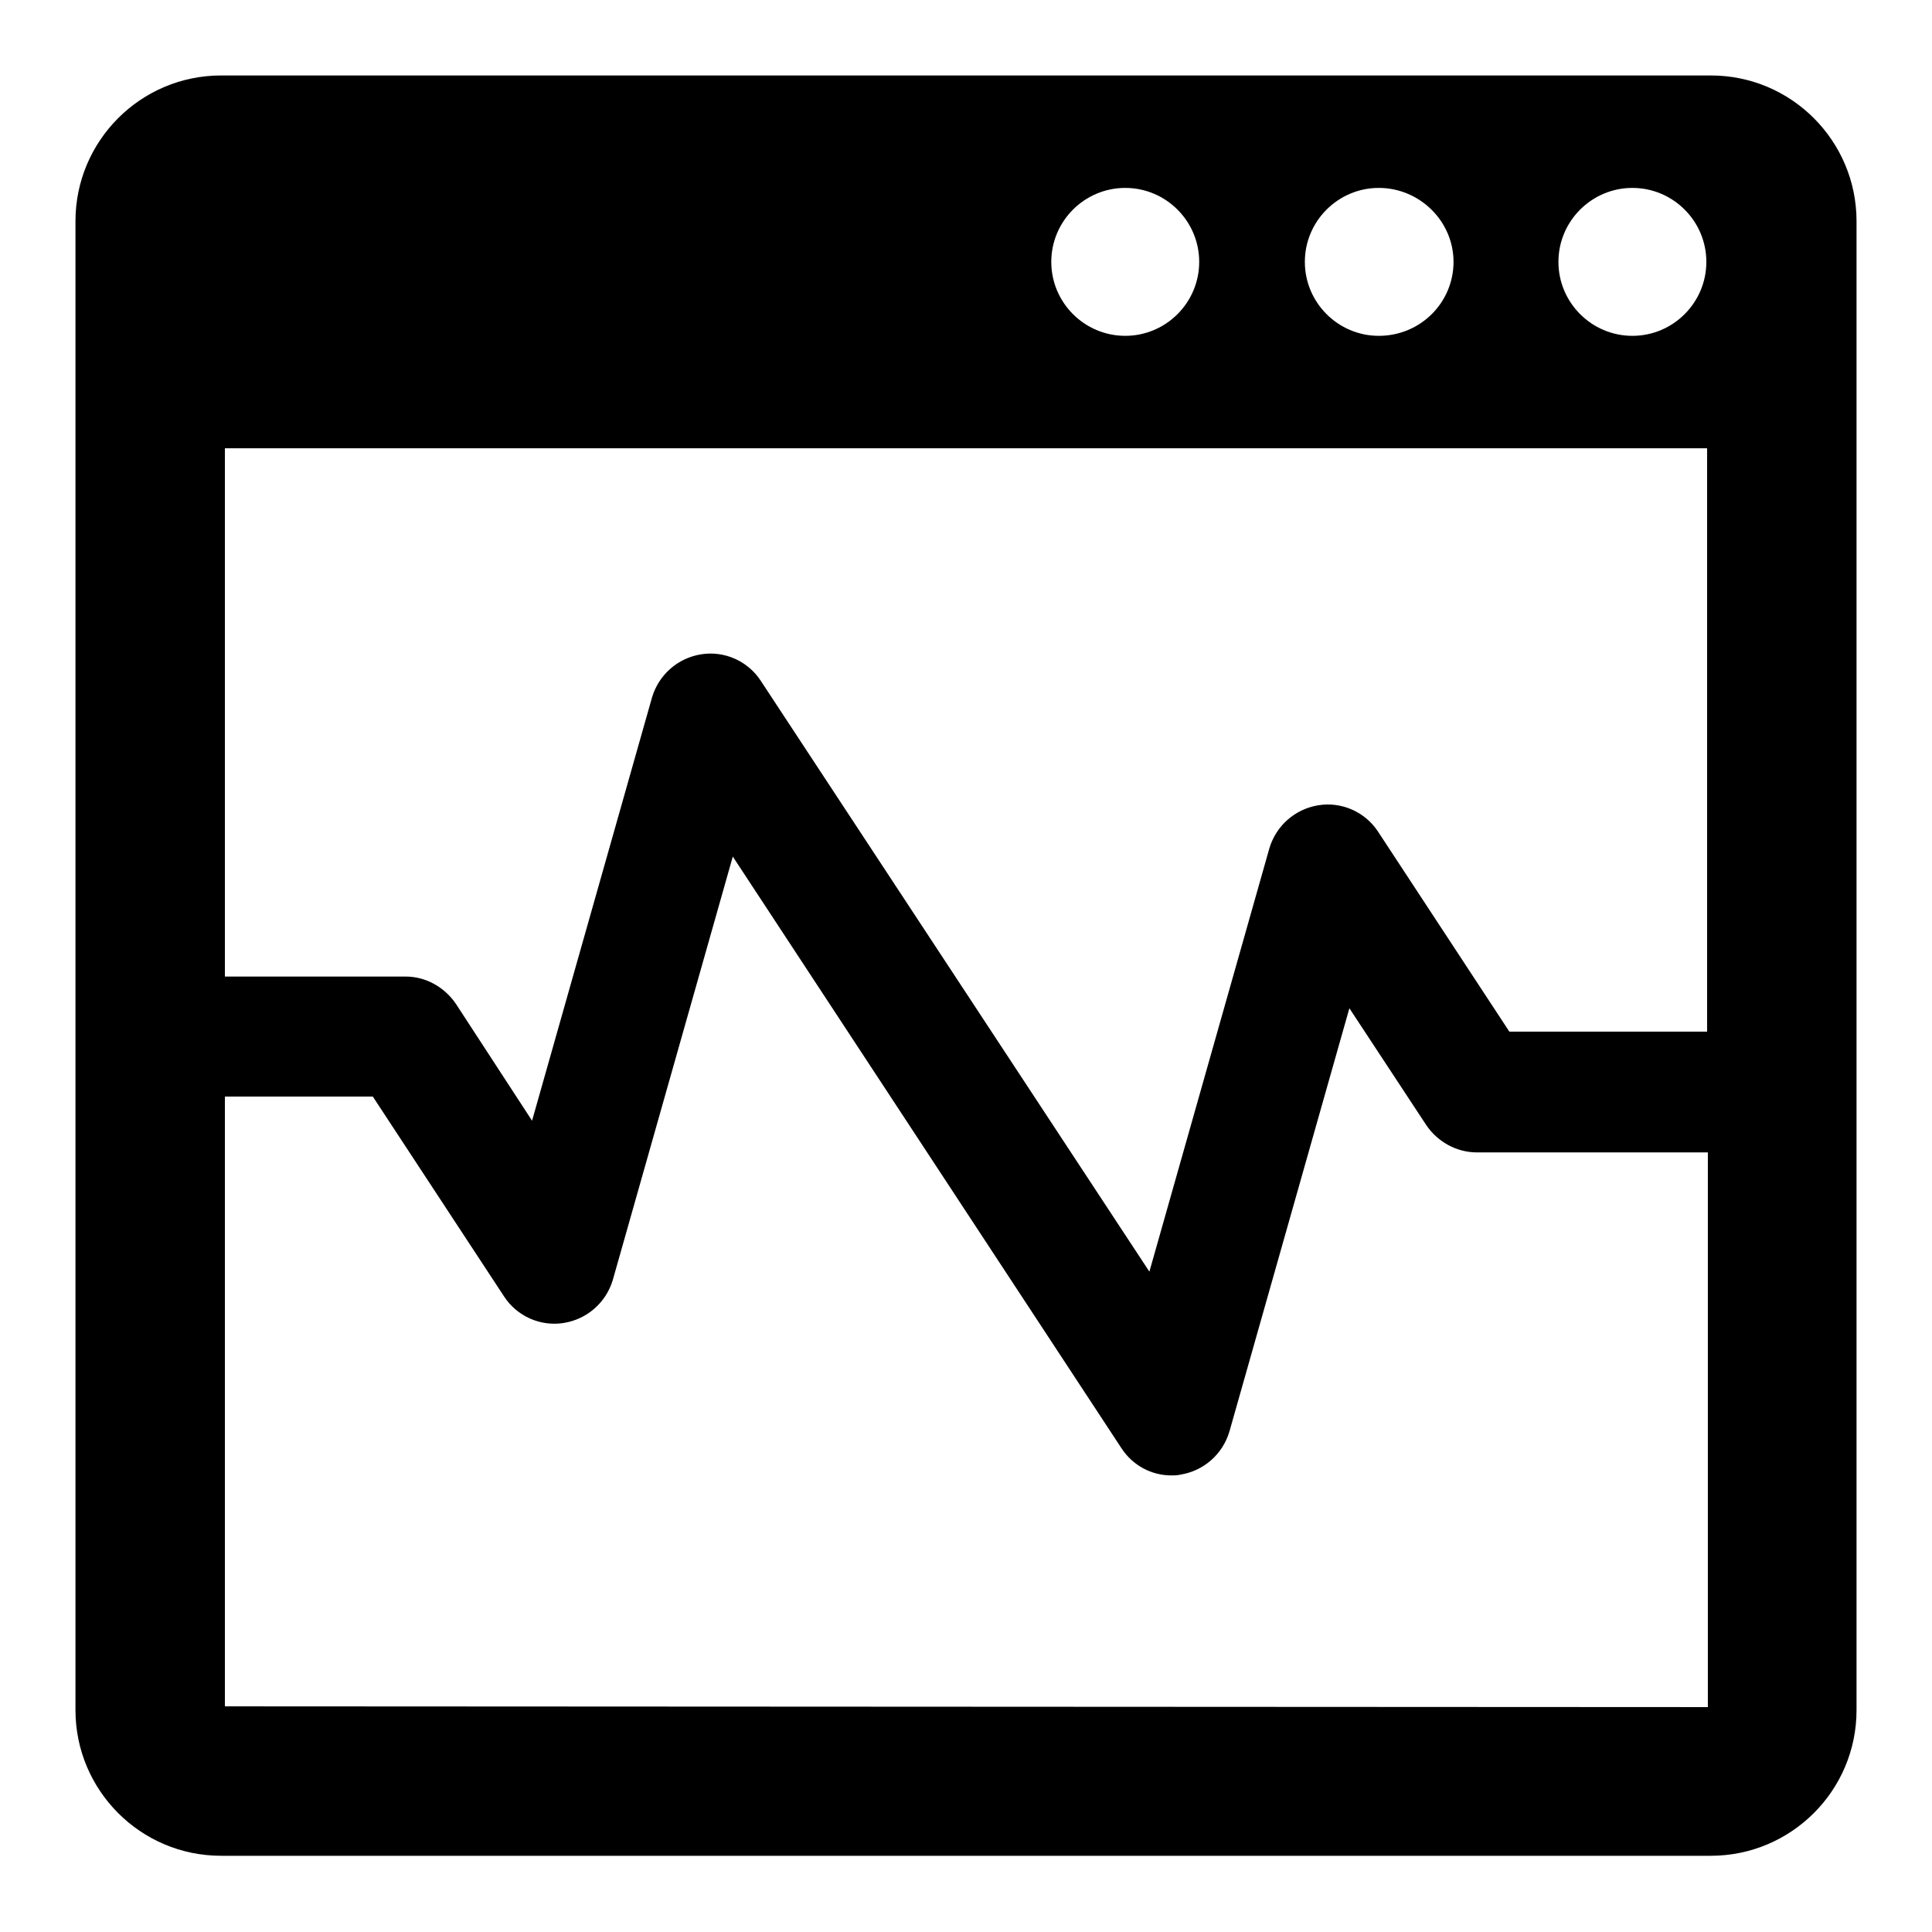 <?xml version="1.0" encoding="utf-8"?>
<!-- Svg Vector Icons : http://www.onlinewebfonts.com/icon -->
<!DOCTYPE svg PUBLIC "-//W3C//DTD SVG 1.1//EN" "http://www.w3.org/Graphics/SVG/1.1/DTD/svg11.dtd">
<svg version="1.1" xmlns="http://www.w3.org/2000/svg" xmlns:xlink="http://www.w3.org/1999/xlink" x="0px" y="0px" viewBox="0 0 256 256" enable-background="new 0 0 256 256" xml:space="preserve">
<g><g><path fill="#000000" d="M226.7,10H29.3C18.6,10,10,18.7,10,29.3v197.3c0,10.6,8.6,19.3,19.3,19.3h197.4c10.6,0,19.3-8.6,19.3-19.3V29.3C246,18.7,237.4,10,226.7,10z M216.3,24.9c5.4,0,9.8,4.4,9.8,9.8s-4.4,9.8-9.8,9.8s-9.8-4.4-9.8-9.8S210.9,24.9,216.3,24.9z M182.7,24.9c5.4,0,9.9,4.4,9.9,9.8s-4.4,9.8-9.9,9.8c-5.4,0-9.8-4.4-9.8-9.8S177.3,24.9,182.7,24.9z M149.1,24.9c5.4,0,9.8,4.4,9.8,9.8s-4.4,9.8-9.8,9.8s-9.8-4.4-9.8-9.8C139.3,29.3,143.7,24.9,149.1,24.9z M226.2,59.4v77.3h-26.2l-17.4-26.5c-1.7-2.6-4.8-4-7.9-3.5c-3.1,0.5-5.6,2.7-6.5,5.7l-15.9,56.1l-51.5-78.3c-1.7-2.6-4.8-4-7.9-3.5c-3.1,0.5-5.6,2.7-6.5,5.7l-15.9,56.1L60.4,133c-1.5-2.2-4-3.6-6.6-3.6h-24V59.4H226.2z M29.8,226.1v-80.8h19.6l17.4,26.5c1.7,2.6,4.8,4,7.9,3.5c3.1-0.5,5.6-2.7,6.5-5.7l15.9-56.1l51.5,78.4c1.5,2.3,4,3.6,6.6,3.6c0.4,0,0.8,0,1.2-0.1c3.1-0.5,5.6-2.7,6.5-5.7l15.9-56.1l10.2,15.5c1.5,2.2,4,3.6,6.7,3.6h30.6v73.5L29.8,226.1L29.8,226.1z"/></g></g>
</svg>